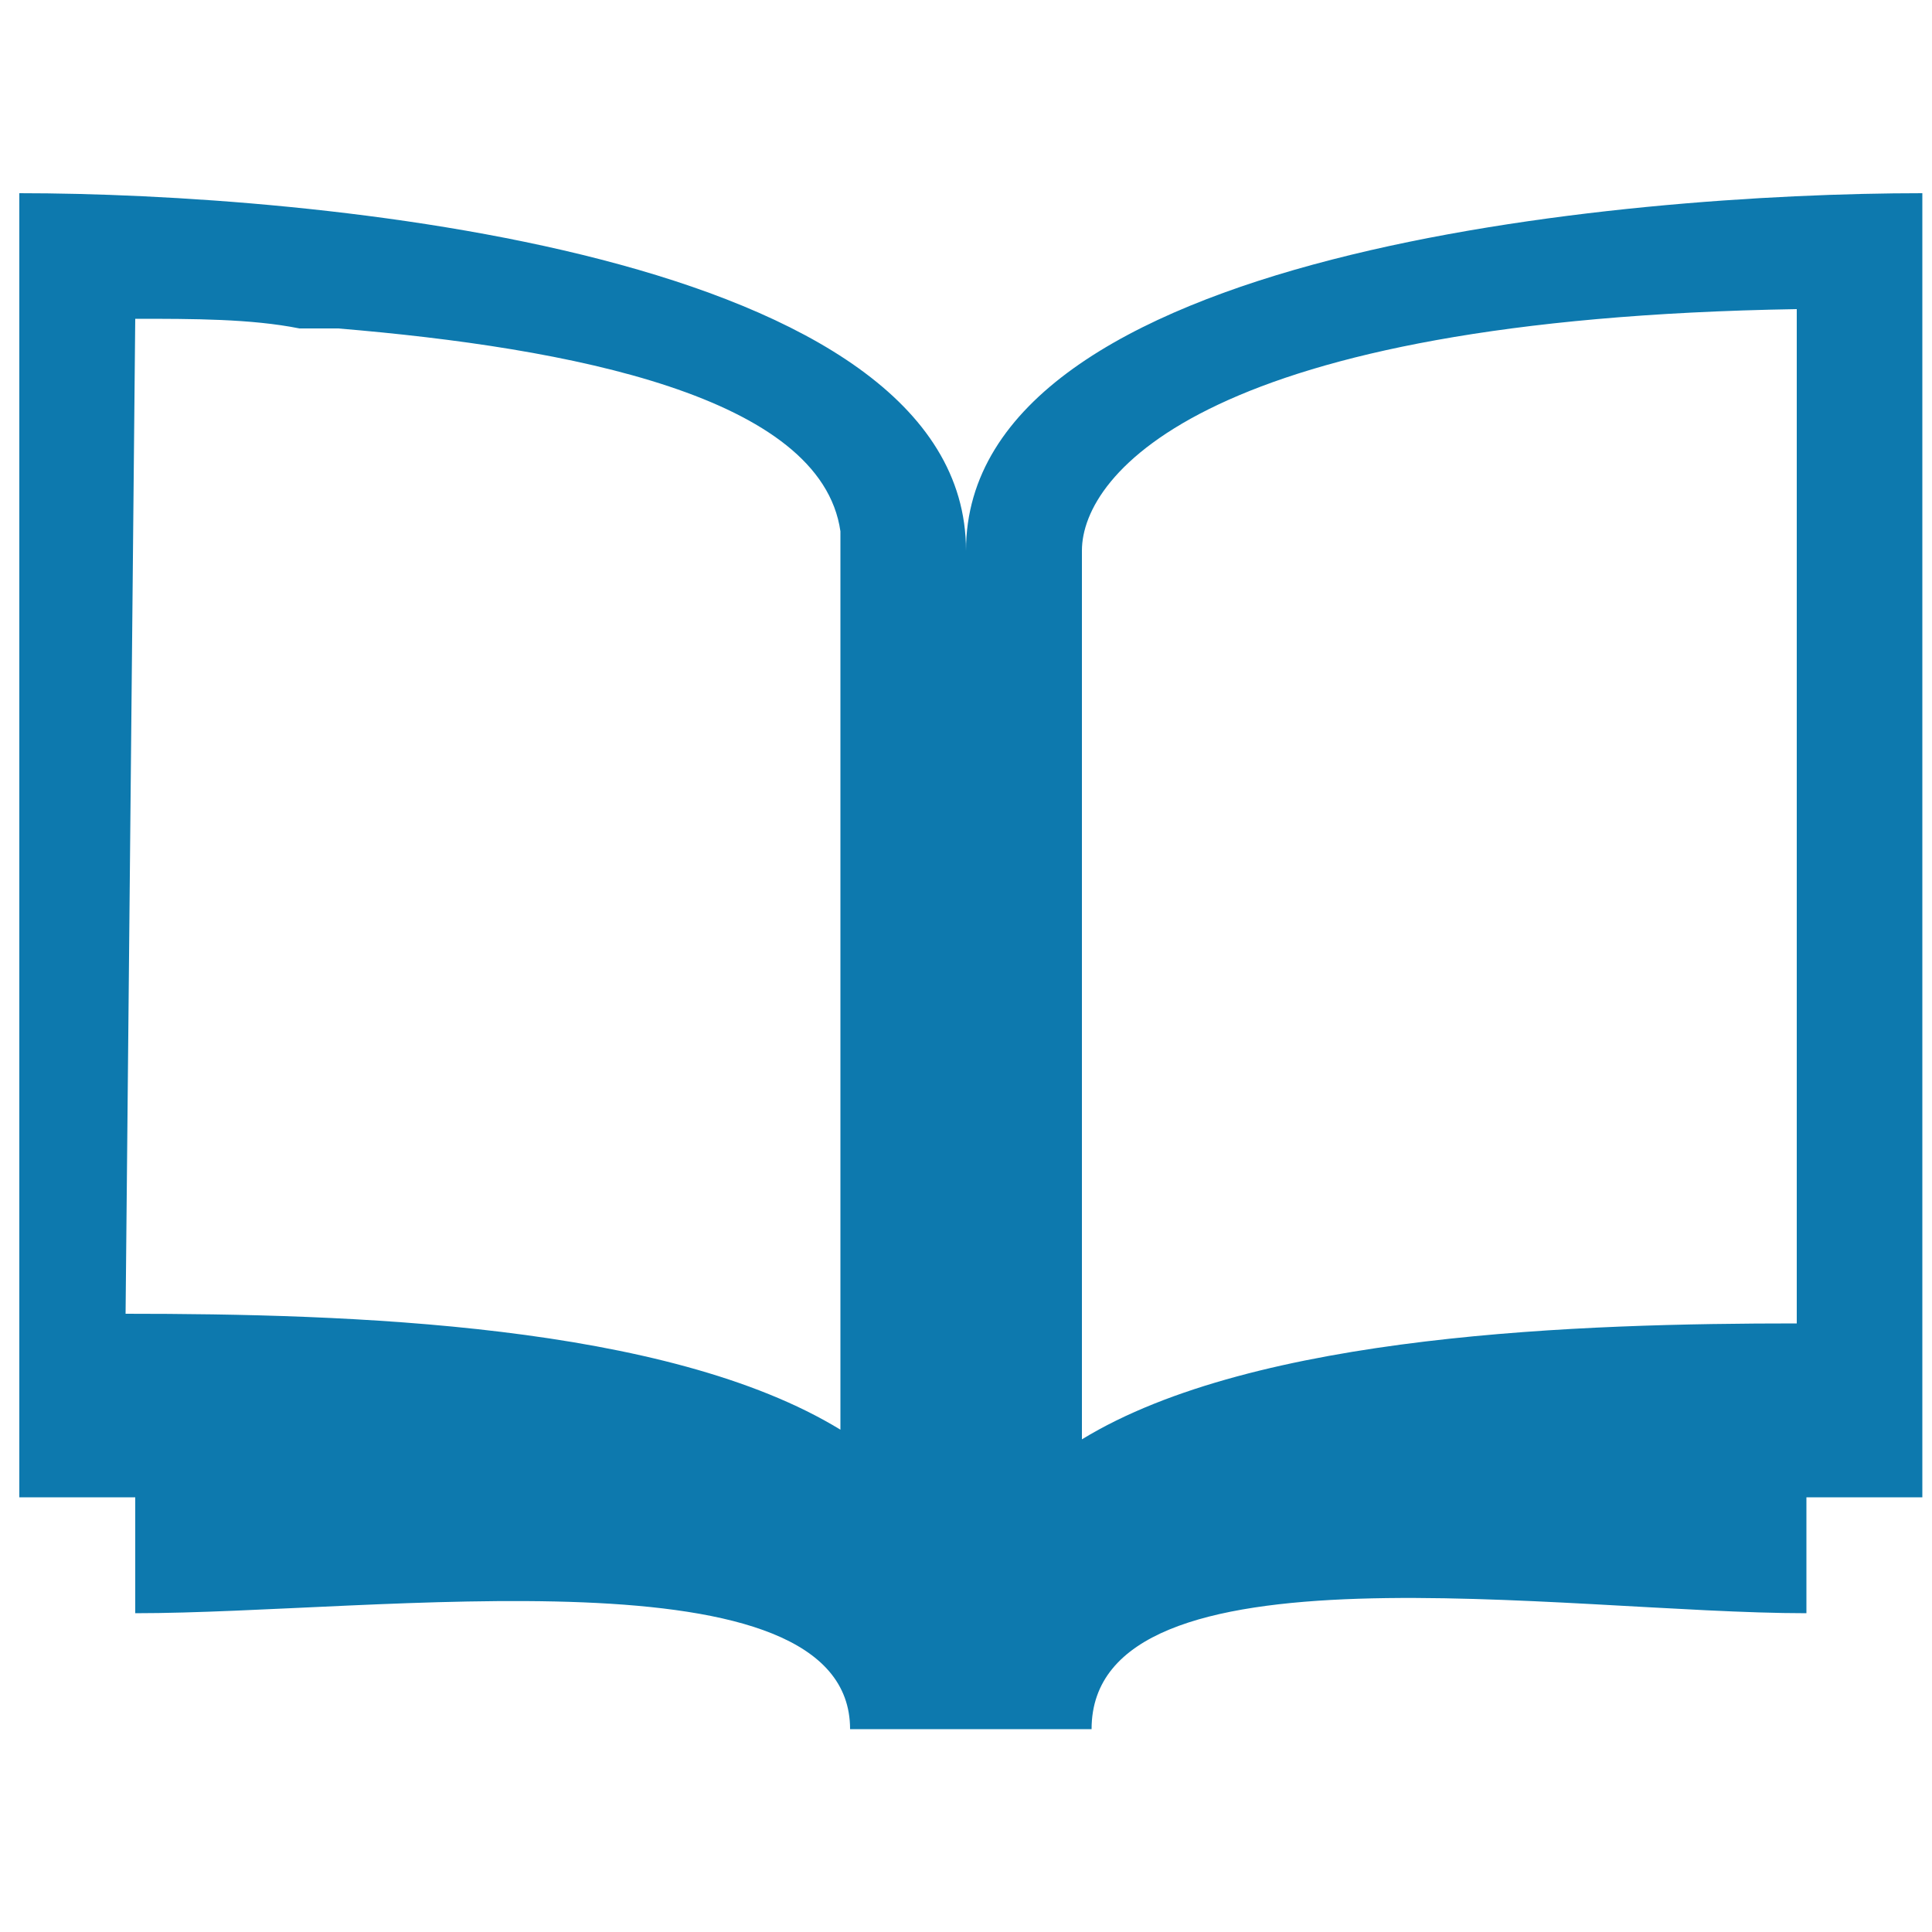 <?xml version="1.0" encoding="utf-8"?>
<!-- Generator: Adobe Illustrator 24.1.2, SVG Export Plug-In . SVG Version: 6.00 Build 0)  -->
<svg version="1.1" id="レイヤー_1" xmlns="http://www.w3.org/2000/svg" xmlns:xlink="http://www.w3.org/1999/xlink" x="0px"
	 y="0px" viewBox="0 0 20 20" style="enable-background:new 0 0 20 20;" xml:space="preserve">
<style type="text/css">
	.st0{fill:#0D79AE;}
</style>
<path class="st0" d="M10,5.7C10,2.6,3.2,2,0.2,2v13.5h0.6c0.2,0,0.4,0,0.6,0v1.2c2.5,0,7.4-0.7,7.4,1.2h2.5c0-2,4.9-1.2,7.4-1.2
	v-1.2c0.2,0,0.4,0,0.6,0h0.6V2C16.8,2,10,2.6,10,5.7z M1.4,3.3c0.6,0,1.2,0,1.7,0.1l0.3,0c0,0,0.1,0,0.1,0c2.4,0.2,5,0.7,5.2,2.1
	c0,0.1,0,0.2,0,0.2v9.1c-1.8-1.1-5.1-1.2-7.4-1.2L1.4,3.3L1.4,3.3z M18.6,13.7c-2.2,0-5.6,0.1-7.4,1.2V5.7c0-0.8,1.3-2.4,7.4-2.5
	V13.7z"/>
</svg>
